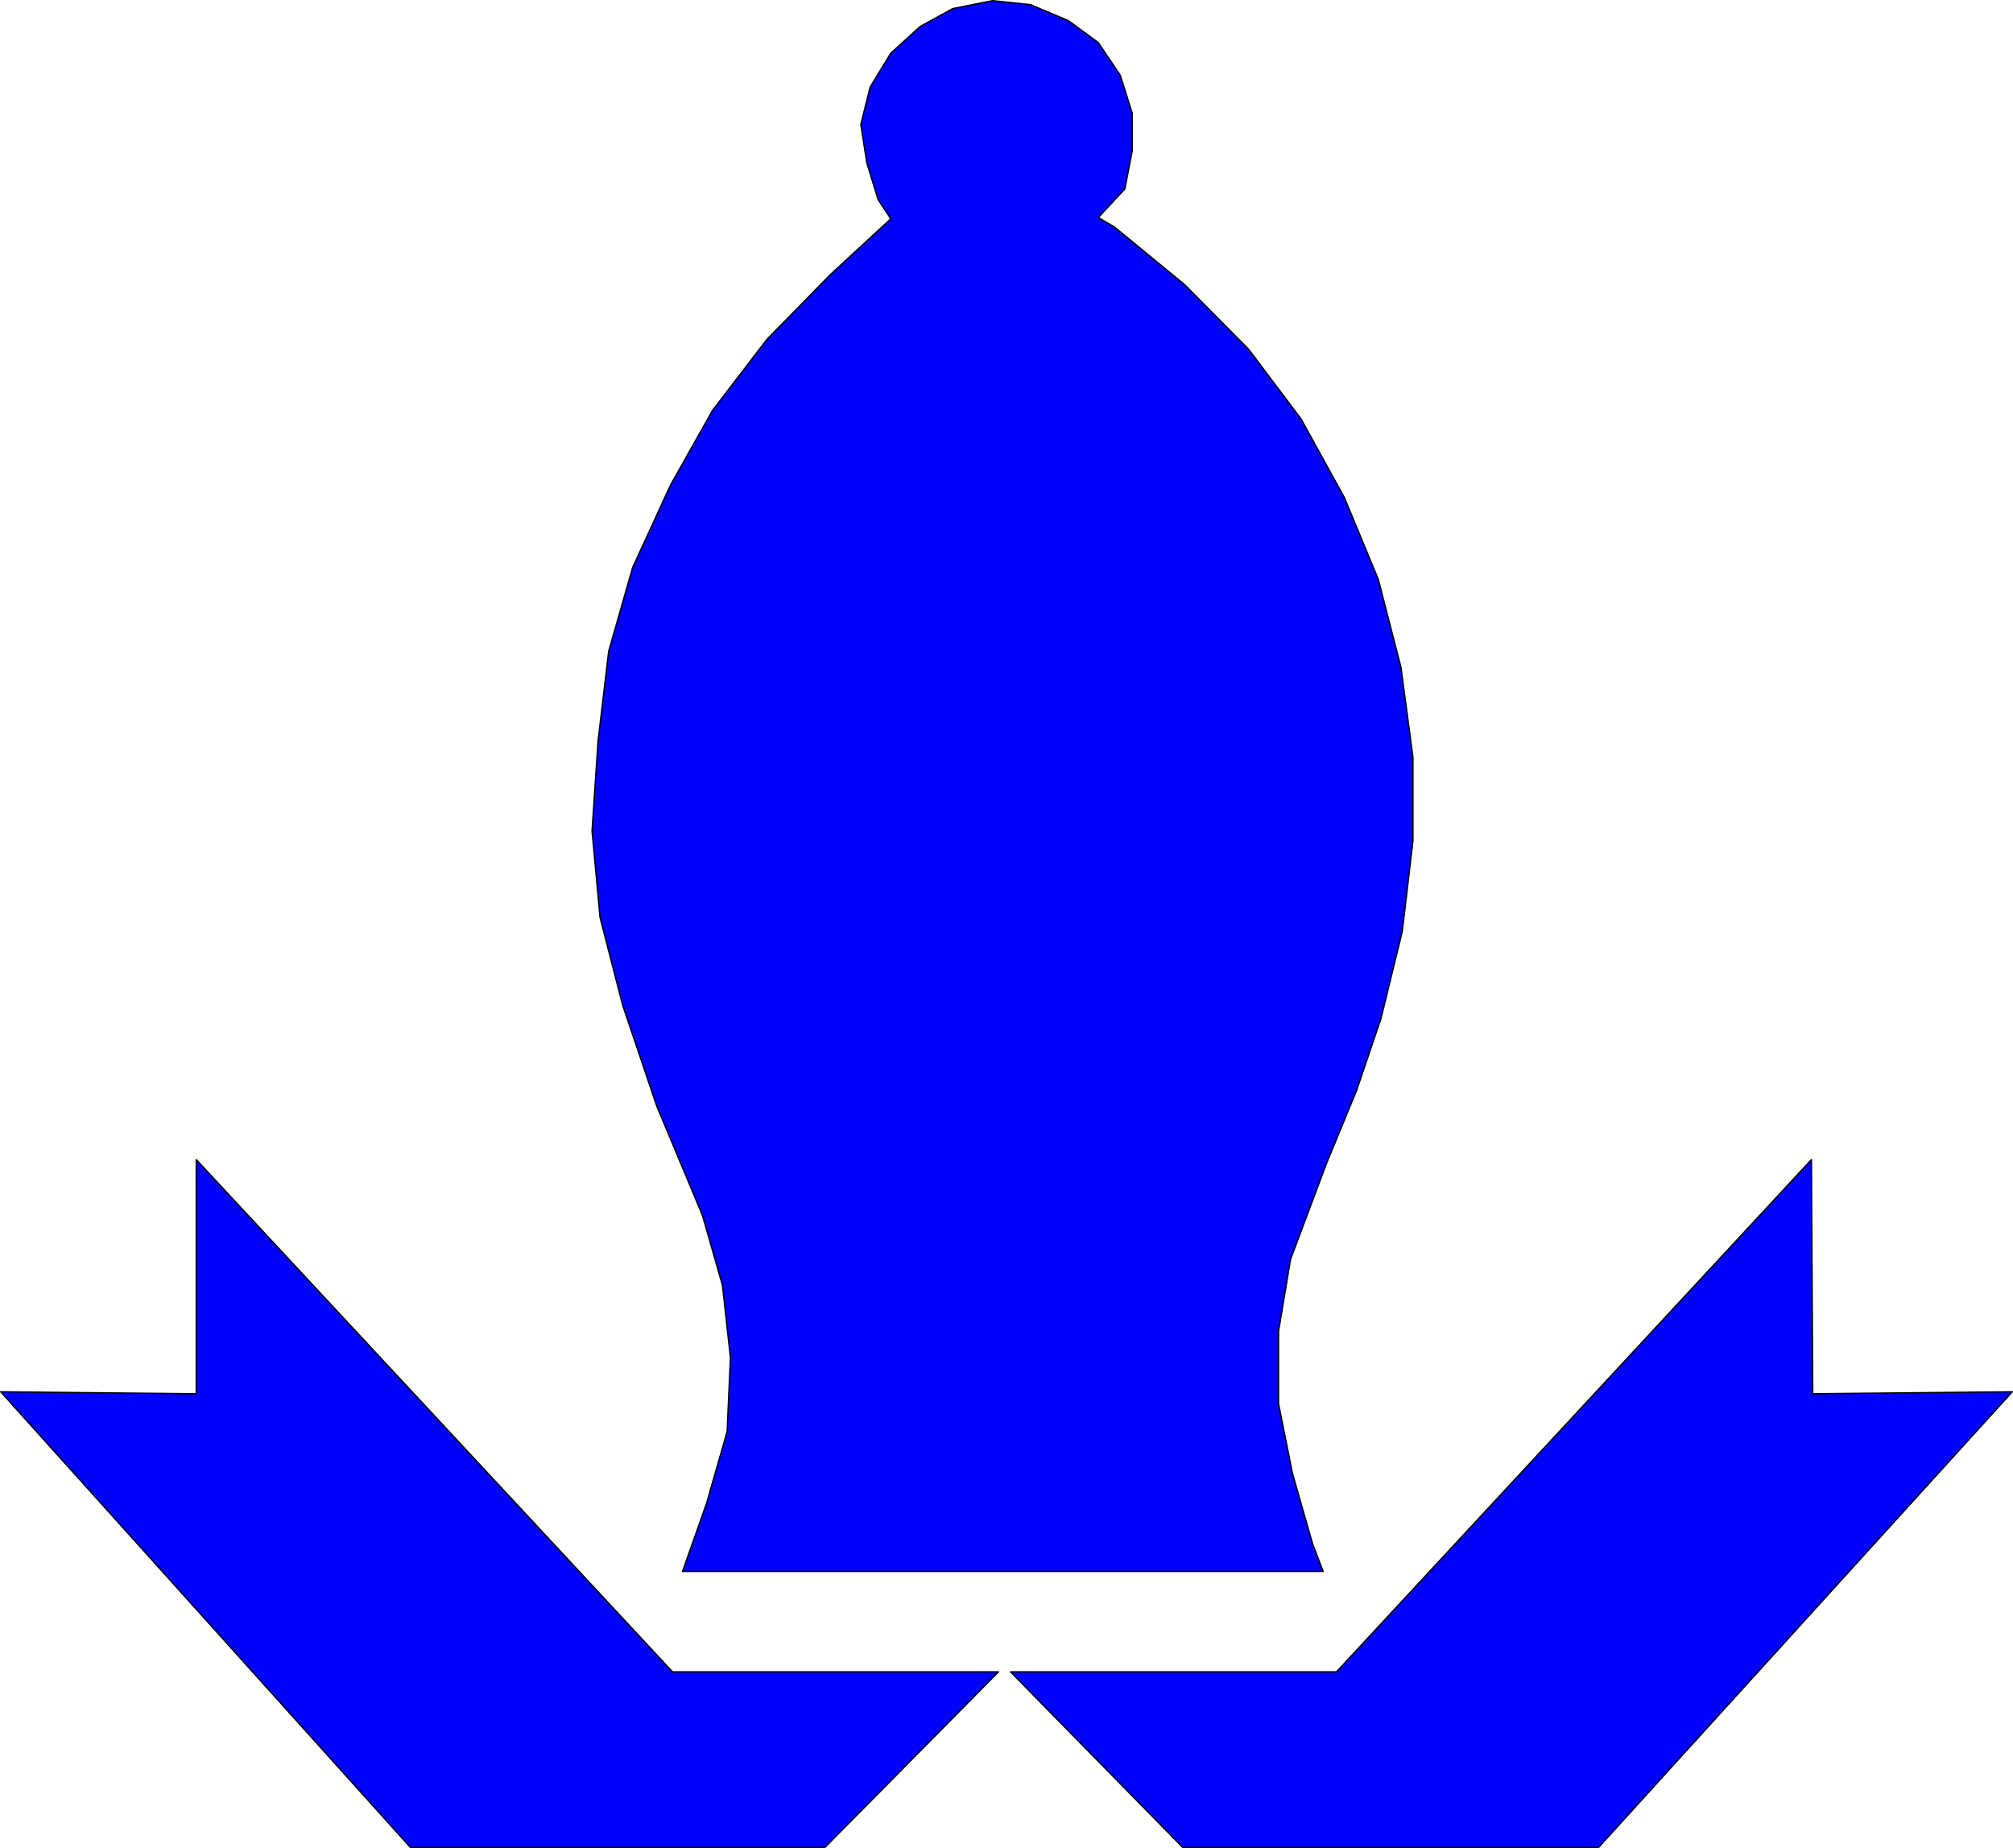 <?xml version="1.0" encoding="UTF-8" standalone="no"?>
<svg
   version="1.0"
   width="129.382mm"
   height="118.782mm"
   id="svg6"
   sodipodi:docname="Bishop - Blue 1.wmf"
   xmlns:inkscape="http://www.inkscape.org/namespaces/inkscape"
   xmlns:sodipodi="http://sodipodi.sourceforge.net/DTD/sodipodi-0.dtd"
   xmlns="http://www.w3.org/2000/svg"
   xmlns:svg="http://www.w3.org/2000/svg">
  <sodipodi:namedview
     id="namedview6"
     pagecolor="#ffffff"
     bordercolor="#000000"
     borderopacity="0.25"
     inkscape:showpageshadow="2"
     inkscape:pageopacity="0.0"
     inkscape:pagecheckerboard="0"
     inkscape:deskcolor="#d1d1d1"
     inkscape:document-units="mm" />
  <defs
     id="defs1">
    <pattern
       id="WMFhbasepattern"
       patternUnits="userSpaceOnUse"
       width="6"
       height="6"
       x="0"
       y="0" />
  </defs>
  <path
     style="fill:#0000ff;fill-opacity:1;fill-rule:evenodd;stroke:none"
     d="m 159.499,268.589 11.15,26.665 4.848,16.969 1.939,17.615 -0.808,17.938 -5.01,17.453 -5.818,16.484 h 155.621 l -2.586,-6.787 -4.848,-16.969 -3.394,-16.969 V 323.373 l 2.909,-17.453 8.726,-23.271 7.272,-17.615 5.979,-17.615 5.171,-21.17 2.586,-21.978 V 183.907 l -2.909,-21.817 -5.494,-21.332 -8.242,-19.878 -10.504,-19.069 -12.766,-16.969 -15.514,-15.676 -17.13,-14.06 -3.878,-2.262 6.464,-6.949 1.778,-9.212 v -9.212 l -2.909,-9.212 -5.333,-7.919 -7.272,-5.333 -9.211,-3.879 -9.211,-0.97 -9.696,1.939 -7.918,4.363 -7.11,6.464 -5.01,8.242 -2.262,9.05 1.454,9.373 2.747,8.888 3.07,4.687 -14.706,13.575 -15.352,15.676 -13.251,17.292 -10.181,18.1 -9.211,20.039 -5.818,20.362 -2.586,21.817 -1.454,21.817 1.939,21.009 5.494,21.332 z"
     id="path1" />
  <path
     style="fill:none;stroke:#000000;stroke-width:0.323px;stroke-linecap:round;stroke-linejoin:round;stroke-miterlimit:4;stroke-dasharray:none;stroke-opacity:1"
     d="m 159.499,268.589 11.15,26.665 4.848,16.969 1.939,17.615 -0.808,17.938 -5.01,17.453 -5.818,16.484 h 155.621 l -2.586,-6.787 -4.848,-16.969 -3.394,-16.969 V 323.373 l 2.909,-17.453 8.726,-23.271 7.272,-17.615 5.979,-17.615 5.171,-21.17 2.586,-21.978 V 183.907 l -2.909,-21.817 -5.494,-21.332 -8.242,-19.878 -10.504,-19.069 -12.766,-16.969 -15.514,-15.676 -17.13,-14.06 -3.878,-2.262 6.464,-6.949 1.778,-9.212 v -9.212 l -2.909,-9.212 -5.333,-7.919 -7.272,-5.333 -9.211,-3.879 -9.211,-0.97 -9.696,1.939 -7.918,4.363 -7.11,6.464 -5.01,8.242 -2.262,9.05 1.454,9.373 2.747,8.888 3.07,4.687 -14.706,13.575 -15.352,15.676 -13.251,17.292 -10.181,18.1 -9.211,20.039 -5.818,20.362 -2.586,21.817 -1.454,21.817 1.939,21.009 5.494,21.332 8.242,24.402 v 0"
     id="path2" />
  <path
     style="fill:#0000ff;fill-opacity:1;fill-rule:evenodd;stroke:none"
     d="M 242.561,406.115 H 163.377 L 47.672,281.679 v 56.885 L 0.162,338.079 99.707,448.779 h 100.677 z"
     id="path3" />
  <path
     style="fill:none;stroke:#000000;stroke-width:0.323px;stroke-linecap:round;stroke-linejoin:round;stroke-miterlimit:4;stroke-dasharray:none;stroke-opacity:1"
     d="M 242.561,406.115 H 163.377 L 47.672,281.679 v 56.885 L 0.162,338.079 99.707,448.779 h 100.677 l 42.178,-42.664 v 0"
     id="path4" />
  <path
     style="fill:#0000ff;fill-opacity:1;fill-rule:evenodd;stroke:none"
     d="m 245.47,406.115 h 79.184 l 115.382,-124.436 0.323,56.885 48.48,-0.485 -100.515,110.7 H 287.324 L 245.47,406.115 Z"
     id="path5" />
  <path
     style="fill:none;stroke:#000000;stroke-width:0.323px;stroke-linecap:round;stroke-linejoin:round;stroke-miterlimit:4;stroke-dasharray:none;stroke-opacity:1"
     d="m 245.47,406.115 h 79.184 l 115.382,-124.436 0.323,56.885 48.48,-0.485 -100.515,110.7 H 287.324 L 245.47,406.115 v 0"
     id="path6" />
</svg>
